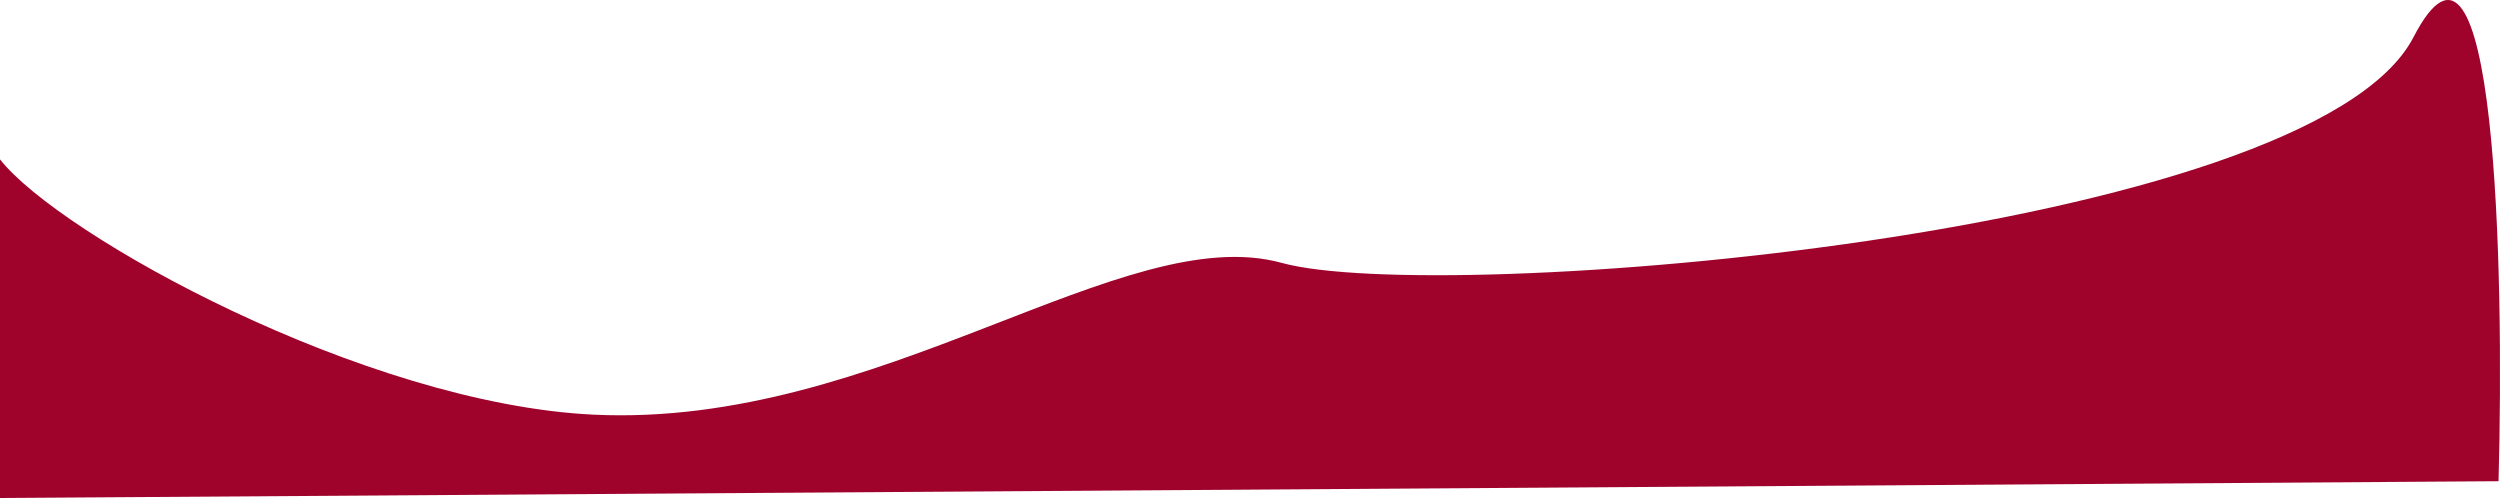 <?xml version="1.0" encoding="UTF-8"?> <svg xmlns="http://www.w3.org/2000/svg" width="2008" height="400" viewBox="0 0 2008 400" fill="none"><path d="M476.742 333.056C292.745 324.263 47.889 188.949 0 128V400L2006.83 386.511C2011.55 214.489 2004.51 -97.682 1938.54 29.811C1856.07 189.177 1156.42 246.129 1029.51 211.159C902.589 176.188 706.738 344.047 476.742 333.056Z" fill="#9F032C"></path></svg> 